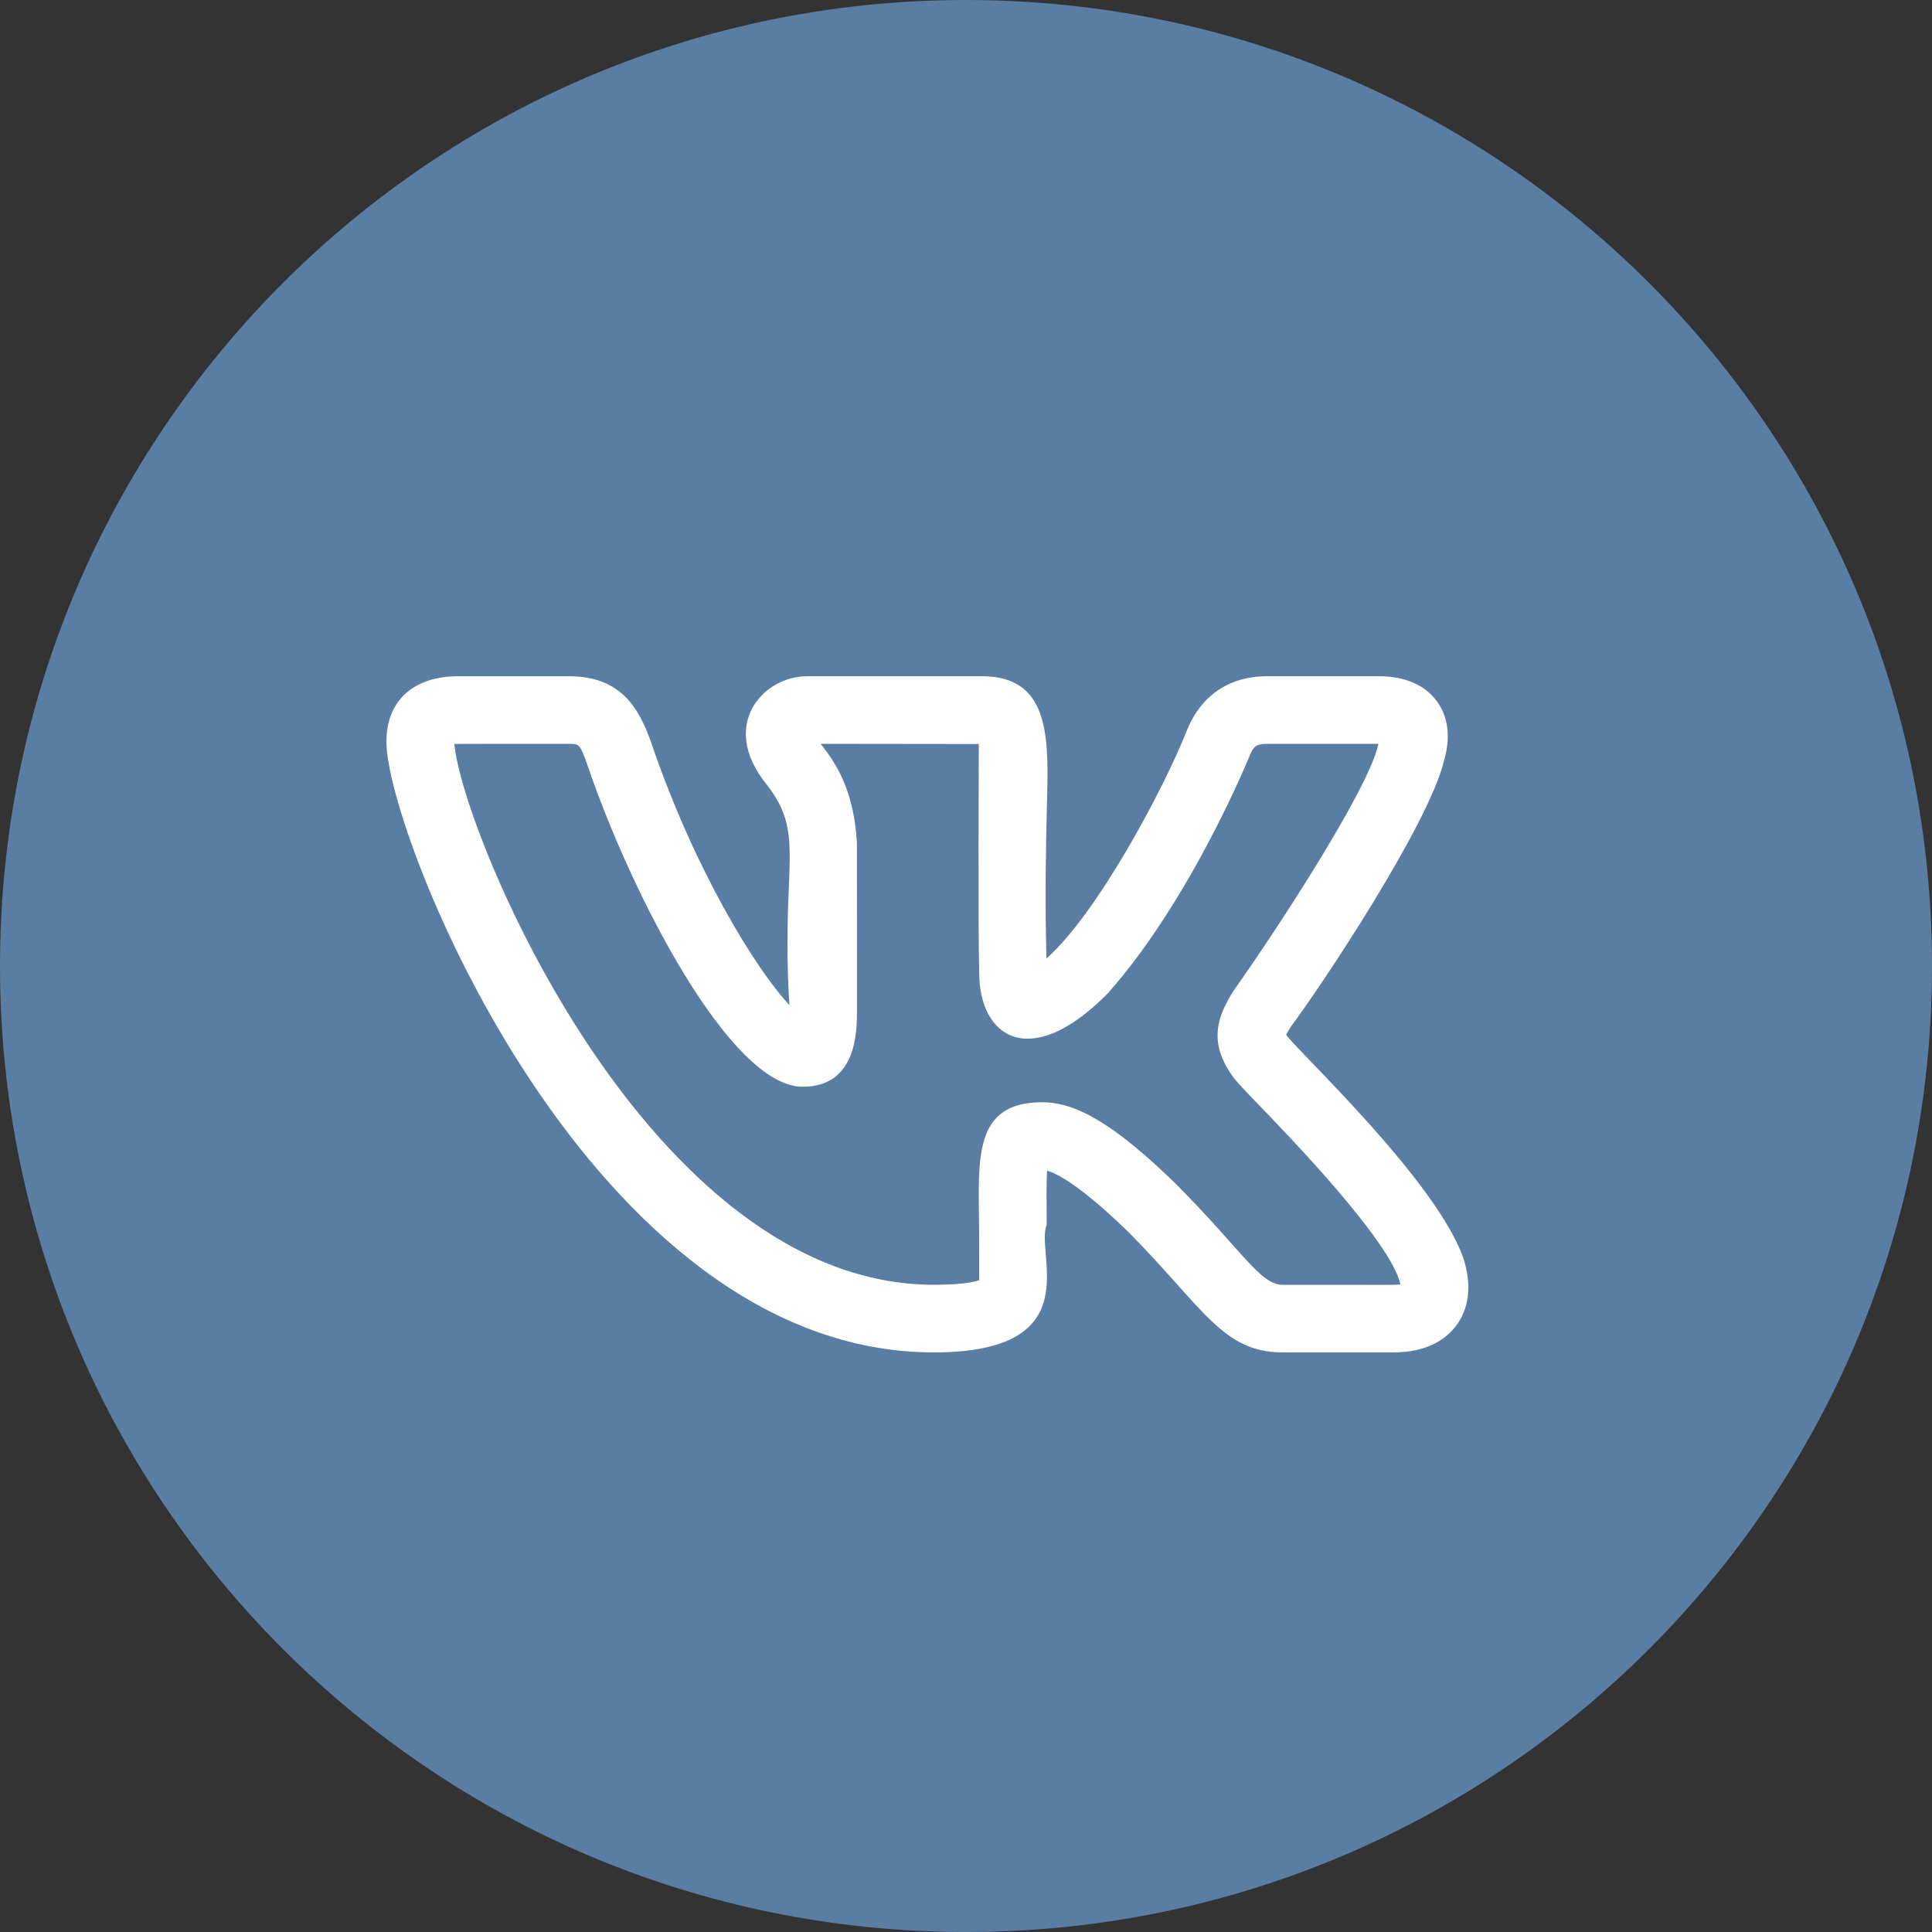 <?xml version="1.0" encoding="UTF-8"?> <svg xmlns="http://www.w3.org/2000/svg" width="40" height="40" viewBox="0 0 40 40" fill="none"><rect x="0" y="0" width="40" height="40" fill="#333333" stroke="none"/> <path d="M20 40C31.046 40 40 31.046 40 20C40 8.954 31.046 0 20 0C8.954 0 0 8.954 0 20C0 31.046 8.954 40 20 40Z" fill="#597DA3"></path> <path d="M19.335 28C22.576 28 21.42 25.948 21.671 25.359C21.667 24.918 21.663 24.494 21.678 24.237C21.883 24.295 22.368 24.54 23.368 25.513C24.913 27.071 25.308 28 26.556 28H28.852C29.581 28 29.959 27.698 30.149 27.446C30.332 27.201 30.511 26.772 30.315 26.104C29.803 24.494 26.814 21.716 26.628 21.423C26.656 21.369 26.701 21.297 26.724 21.259H26.723C27.312 20.48 29.564 17.107 29.895 15.758C29.896 15.756 29.897 15.753 29.897 15.75C30.076 15.134 29.912 14.735 29.742 14.509C29.486 14.171 29.079 14 28.53 14H26.233C25.464 14 24.88 14.387 24.585 15.094C24.092 16.349 22.705 18.931 21.665 19.845C21.633 18.55 21.655 17.562 21.672 16.827C21.705 15.394 21.813 14 20.326 14H16.716C15.785 14 14.894 15.017 15.859 16.225C16.702 17.284 16.162 17.873 16.344 20.81C15.635 20.049 14.373 17.995 13.48 15.369C13.23 14.659 12.851 14.001 11.785 14.001H9.488C8.556 14.001 8 14.509 8 15.359C8 17.268 12.227 28 19.335 28ZM11.785 15.401C11.987 15.401 12.008 15.401 12.158 15.828C13.072 18.518 15.121 22.5 16.618 22.5C17.743 22.5 17.743 21.347 17.743 20.913L17.742 17.458C17.68 16.315 17.264 15.745 16.991 15.4L20.265 15.404C20.267 15.42 20.246 19.226 20.274 20.148C20.274 21.457 21.314 22.208 22.937 20.565C24.65 18.632 25.834 15.742 25.882 15.625C25.952 15.457 26.012 15.4 26.233 15.4H28.53H28.539C28.538 15.403 28.538 15.406 28.537 15.408C28.327 16.388 26.254 19.511 25.561 20.481C25.549 20.496 25.539 20.512 25.529 20.528C25.224 21.026 24.976 21.577 25.571 22.352H25.572C25.626 22.417 25.767 22.57 25.972 22.783C26.611 23.442 28.8 25.695 28.994 26.591C28.866 26.611 28.726 26.596 26.556 26.601C26.094 26.601 25.732 25.91 24.354 24.52C23.114 23.314 22.31 22.821 21.577 22.821C20.155 22.821 20.258 23.976 20.271 25.372C20.276 26.886 20.267 26.407 20.277 26.502C20.194 26.535 19.956 26.6 19.335 26.6C13.413 26.6 9.557 17.2 9.408 15.404C9.46 15.399 10.166 15.402 11.785 15.401Z" fill="white"></path> </svg> 